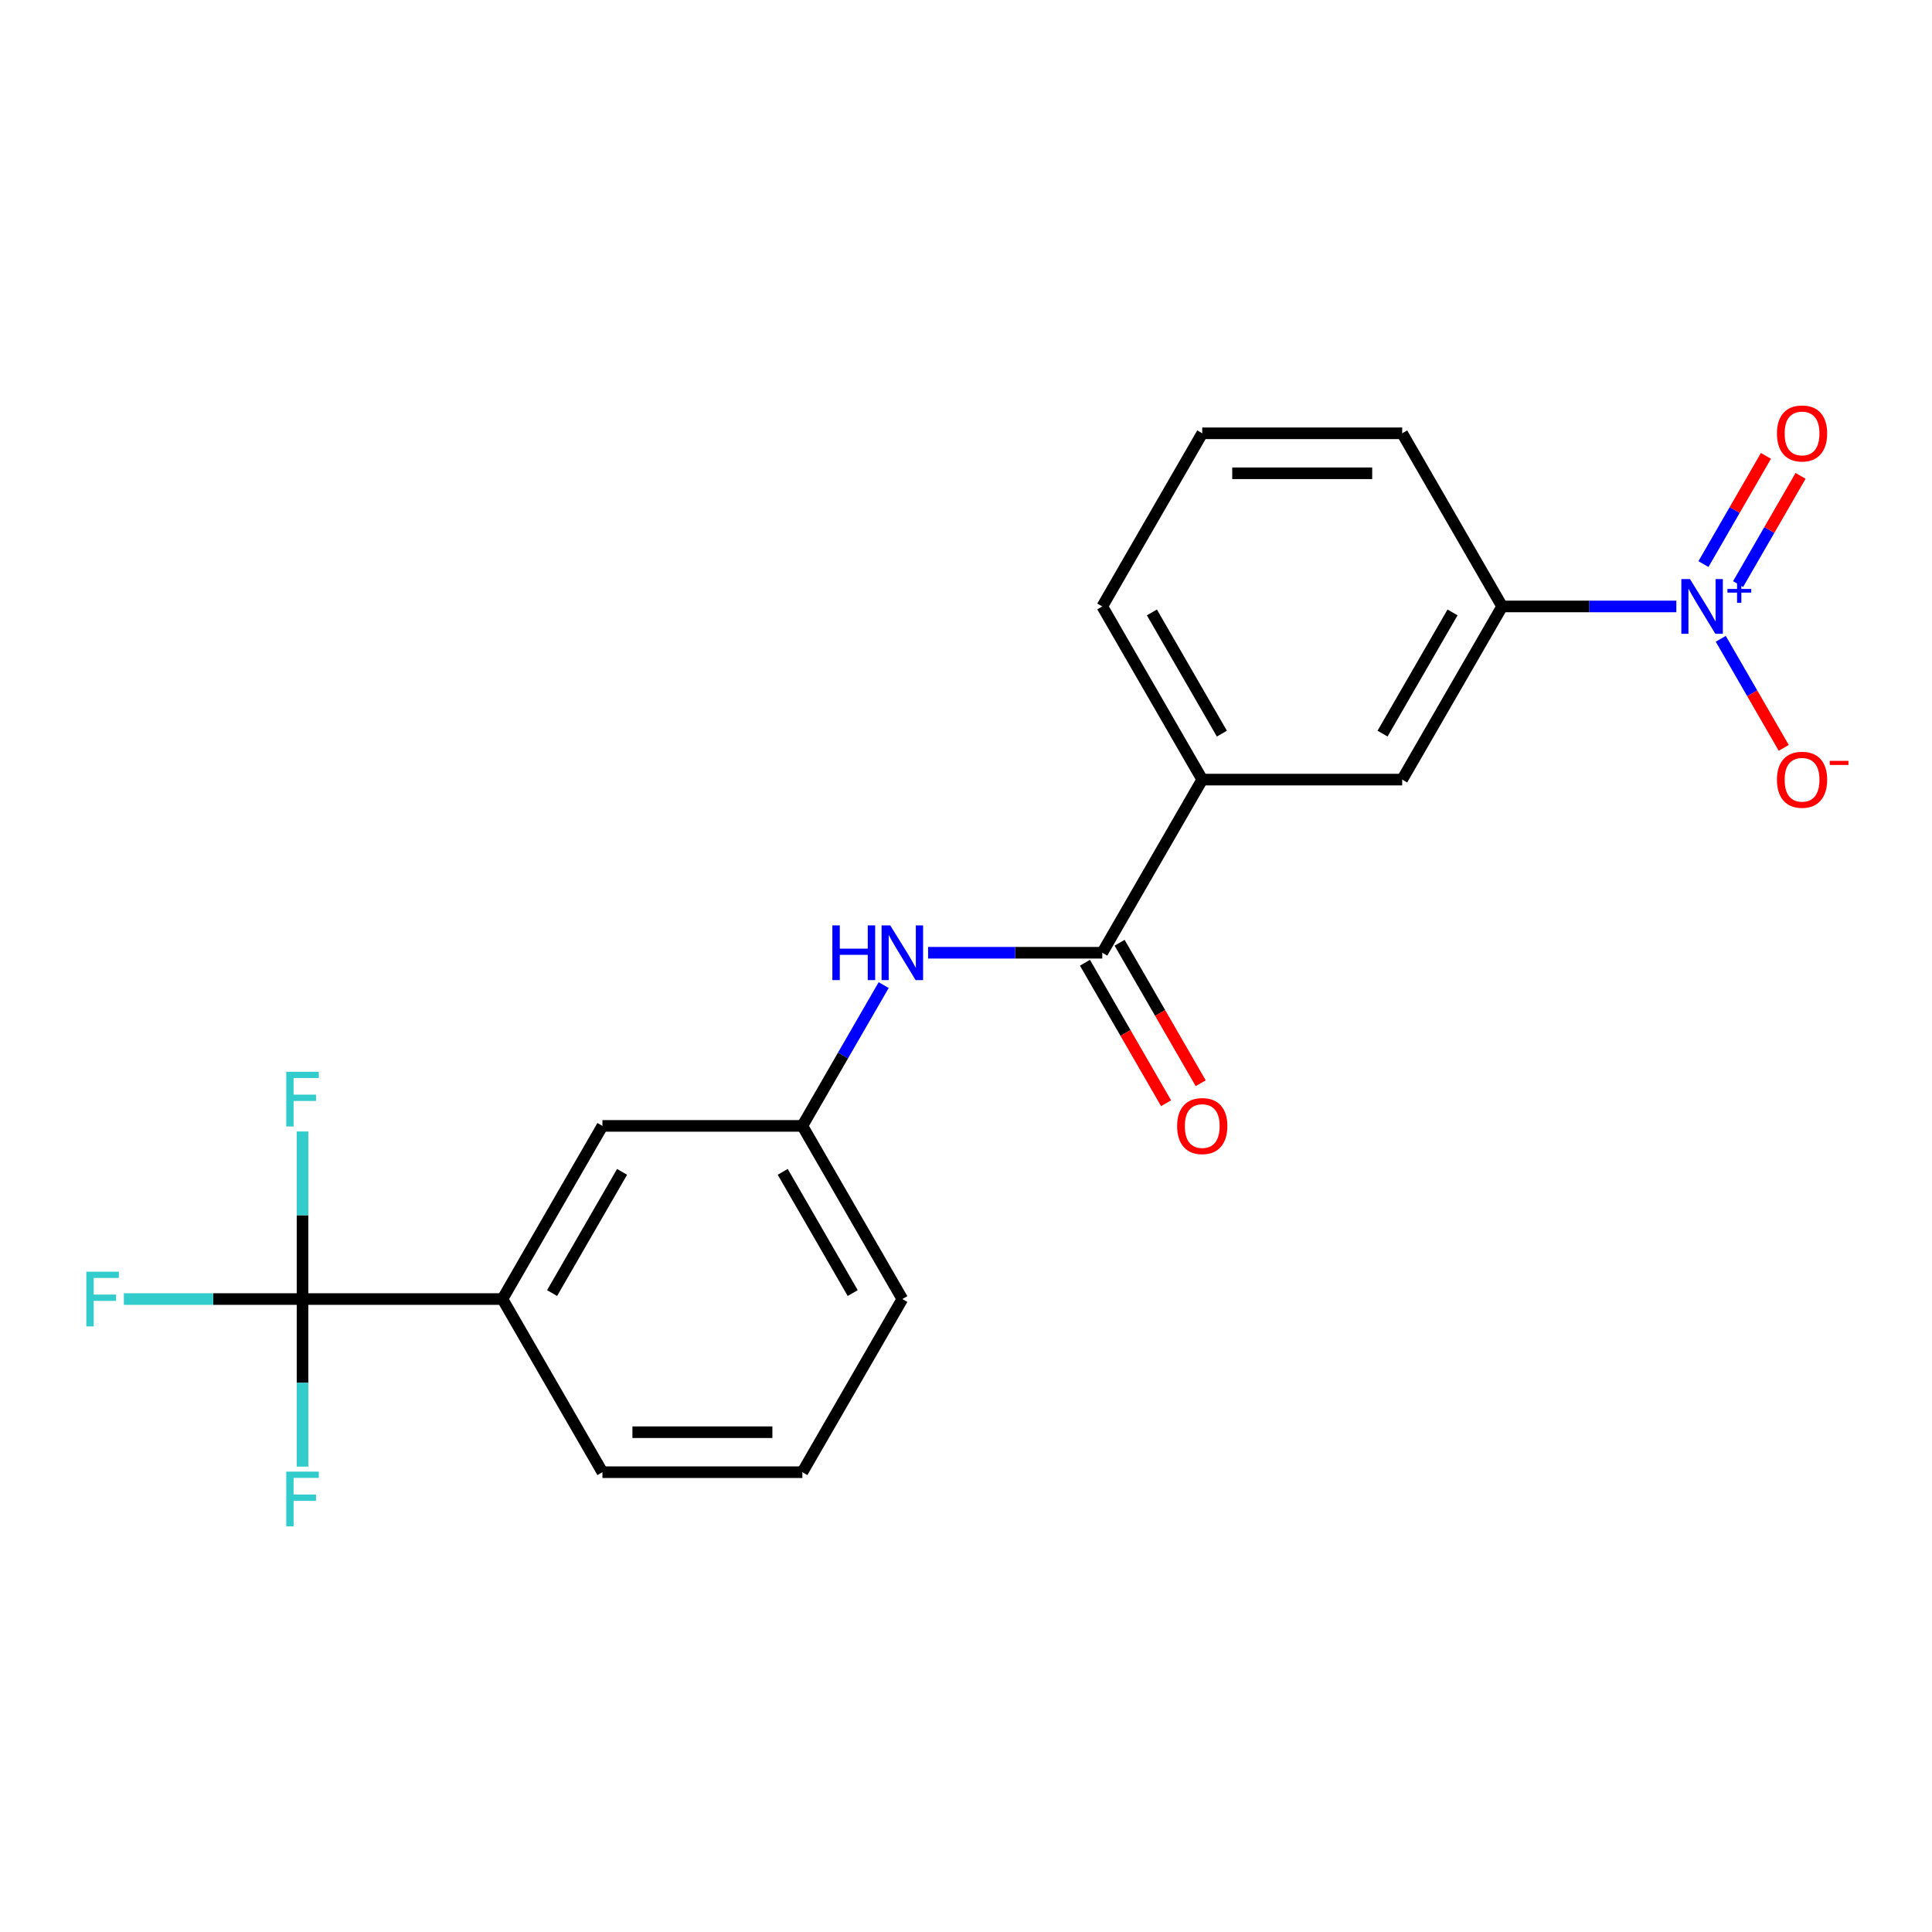 <?xml version='1.0' encoding='iso-8859-1'?>
<svg version='1.1' baseProfile='full'
              xmlns='http://www.w3.org/2000/svg'
                      xmlns:rdkit='http://www.rdkit.org/xml'
                      xmlns:xlink='http://www.w3.org/1999/xlink'
                  xml:space='preserve'
width='1000px' height='1000px' viewBox='0 0 1000 1000'>
<!-- END OF HEADER -->
<rect style='opacity:1.0;fill:#FFFFFF;stroke:none' width='1000' height='1000' x='0' y='0'> </rect>
<path class='bond-2' d='M 867.671,313.895 L 822.591,313.895' style='fill:none;fill-rule:evenodd;stroke:#0000FF;stroke-width:6px;stroke-linecap:butt;stroke-linejoin:miter;stroke-opacity:1' />
<path class='bond-2' d='M 822.591,313.895 L 777.511,313.895' style='fill:none;fill-rule:evenodd;stroke:#000000;stroke-width:6px;stroke-linecap:butt;stroke-linejoin:miter;stroke-opacity:1' />
<path class='bond-7' d='M 890.667,330.643 L 906.963,358.868' style='fill:none;fill-rule:evenodd;stroke:#0000FF;stroke-width:6px;stroke-linecap:butt;stroke-linejoin:miter;stroke-opacity:1' />
<path class='bond-7' d='M 906.963,358.868 L 923.259,387.094' style='fill:none;fill-rule:evenodd;stroke:#FF0000;stroke-width:6px;stroke-linecap:butt;stroke-linejoin:miter;stroke-opacity:1' />
<path class='bond-8' d='M 899.629,302.323 L 915.798,274.317' style='fill:none;fill-rule:evenodd;stroke:#0000FF;stroke-width:6px;stroke-linecap:butt;stroke-linejoin:miter;stroke-opacity:1' />
<path class='bond-8' d='M 915.798,274.317 L 931.967,246.311' style='fill:none;fill-rule:evenodd;stroke:#FF0000;stroke-width:6px;stroke-linecap:butt;stroke-linejoin:miter;stroke-opacity:1' />
<path class='bond-8' d='M 881.705,291.974 L 897.874,263.968' style='fill:none;fill-rule:evenodd;stroke:#0000FF;stroke-width:6px;stroke-linecap:butt;stroke-linejoin:miter;stroke-opacity:1' />
<path class='bond-8' d='M 897.874,263.968 L 914.043,235.962' style='fill:none;fill-rule:evenodd;stroke:#FF0000;stroke-width:6px;stroke-linecap:butt;stroke-linejoin:miter;stroke-opacity:1' />
<path class='bond-0' d='M 156.588,672.385 L 260.075,672.385' style='fill:none;fill-rule:evenodd;stroke:#000000;stroke-width:6px;stroke-linecap:butt;stroke-linejoin:miter;stroke-opacity:1' />
<path class='bond-12' d='M 156.588,672.385 L 110.348,672.385' style='fill:none;fill-rule:evenodd;stroke:#000000;stroke-width:6px;stroke-linecap:butt;stroke-linejoin:miter;stroke-opacity:1' />
<path class='bond-12' d='M 110.348,672.385 L 64.109,672.385' style='fill:none;fill-rule:evenodd;stroke:#33CCCC;stroke-width:6px;stroke-linecap:butt;stroke-linejoin:miter;stroke-opacity:1' />
<path class='bond-13' d='M 156.588,672.385 L 156.588,629.015' style='fill:none;fill-rule:evenodd;stroke:#000000;stroke-width:6px;stroke-linecap:butt;stroke-linejoin:miter;stroke-opacity:1' />
<path class='bond-13' d='M 156.588,629.015 L 156.588,585.645' style='fill:none;fill-rule:evenodd;stroke:#33CCCC;stroke-width:6px;stroke-linecap:butt;stroke-linejoin:miter;stroke-opacity:1' />
<path class='bond-14' d='M 156.588,672.385 L 156.588,715.755' style='fill:none;fill-rule:evenodd;stroke:#000000;stroke-width:6px;stroke-linecap:butt;stroke-linejoin:miter;stroke-opacity:1' />
<path class='bond-14' d='M 156.588,715.755 L 156.588,759.125' style='fill:none;fill-rule:evenodd;stroke:#33CCCC;stroke-width:6px;stroke-linecap:butt;stroke-linejoin:miter;stroke-opacity:1' />
<path class='bond-1' d='M 570.537,493.14 L 622.28,403.518' style='fill:none;fill-rule:evenodd;stroke:#000000;stroke-width:6px;stroke-linecap:butt;stroke-linejoin:miter;stroke-opacity:1' />
<path class='bond-3' d='M 570.537,493.14 L 525.457,493.14' style='fill:none;fill-rule:evenodd;stroke:#000000;stroke-width:6px;stroke-linecap:butt;stroke-linejoin:miter;stroke-opacity:1' />
<path class='bond-3' d='M 525.457,493.14 L 480.377,493.14' style='fill:none;fill-rule:evenodd;stroke:#0000FF;stroke-width:6px;stroke-linecap:butt;stroke-linejoin:miter;stroke-opacity:1' />
<path class='bond-11' d='M 561.574,498.315 L 582.566,534.672' style='fill:none;fill-rule:evenodd;stroke:#000000;stroke-width:6px;stroke-linecap:butt;stroke-linejoin:miter;stroke-opacity:1' />
<path class='bond-11' d='M 582.566,534.672 L 603.557,571.03' style='fill:none;fill-rule:evenodd;stroke:#FF0000;stroke-width:6px;stroke-linecap:butt;stroke-linejoin:miter;stroke-opacity:1' />
<path class='bond-11' d='M 579.499,487.966 L 600.49,524.324' style='fill:none;fill-rule:evenodd;stroke:#000000;stroke-width:6px;stroke-linecap:butt;stroke-linejoin:miter;stroke-opacity:1' />
<path class='bond-11' d='M 600.49,524.324 L 621.481,560.681' style='fill:none;fill-rule:evenodd;stroke:#FF0000;stroke-width:6px;stroke-linecap:butt;stroke-linejoin:miter;stroke-opacity:1' />
<path class='bond-6' d='M 777.511,313.895 L 725.767,403.518' style='fill:none;fill-rule:evenodd;stroke:#000000;stroke-width:6px;stroke-linecap:butt;stroke-linejoin:miter;stroke-opacity:1' />
<path class='bond-6' d='M 751.825,316.99 L 715.604,379.726' style='fill:none;fill-rule:evenodd;stroke:#000000;stroke-width:6px;stroke-linecap:butt;stroke-linejoin:miter;stroke-opacity:1' />
<path class='bond-15' d='M 777.511,313.895 L 725.767,224.273' style='fill:none;fill-rule:evenodd;stroke:#000000;stroke-width:6px;stroke-linecap:butt;stroke-linejoin:miter;stroke-opacity:1' />
<path class='bond-9' d='M 457.381,509.888 L 436.343,546.325' style='fill:none;fill-rule:evenodd;stroke:#0000FF;stroke-width:6px;stroke-linecap:butt;stroke-linejoin:miter;stroke-opacity:1' />
<path class='bond-9' d='M 436.343,546.325 L 415.306,582.763' style='fill:none;fill-rule:evenodd;stroke:#000000;stroke-width:6px;stroke-linecap:butt;stroke-linejoin:miter;stroke-opacity:1' />
<path class='bond-4' d='M 260.075,672.385 L 311.819,582.763' style='fill:none;fill-rule:evenodd;stroke:#000000;stroke-width:6px;stroke-linecap:butt;stroke-linejoin:miter;stroke-opacity:1' />
<path class='bond-4' d='M 285.761,669.291 L 321.982,606.555' style='fill:none;fill-rule:evenodd;stroke:#000000;stroke-width:6px;stroke-linecap:butt;stroke-linejoin:miter;stroke-opacity:1' />
<path class='bond-22' d='M 260.075,672.385 L 311.819,762.008' style='fill:none;fill-rule:evenodd;stroke:#000000;stroke-width:6px;stroke-linecap:butt;stroke-linejoin:miter;stroke-opacity:1' />
<path class='bond-5' d='M 622.28,403.518 L 725.767,403.518' style='fill:none;fill-rule:evenodd;stroke:#000000;stroke-width:6px;stroke-linecap:butt;stroke-linejoin:miter;stroke-opacity:1' />
<path class='bond-21' d='M 622.28,403.518 L 570.537,313.895' style='fill:none;fill-rule:evenodd;stroke:#000000;stroke-width:6px;stroke-linecap:butt;stroke-linejoin:miter;stroke-opacity:1' />
<path class='bond-21' d='M 632.443,379.726 L 596.223,316.99' style='fill:none;fill-rule:evenodd;stroke:#000000;stroke-width:6px;stroke-linecap:butt;stroke-linejoin:miter;stroke-opacity:1' />
<path class='bond-10' d='M 415.306,582.763 L 311.819,582.763' style='fill:none;fill-rule:evenodd;stroke:#000000;stroke-width:6px;stroke-linecap:butt;stroke-linejoin:miter;stroke-opacity:1' />
<path class='bond-20' d='M 415.306,582.763 L 467.05,672.385' style='fill:none;fill-rule:evenodd;stroke:#000000;stroke-width:6px;stroke-linecap:butt;stroke-linejoin:miter;stroke-opacity:1' />
<path class='bond-20' d='M 405.143,606.555 L 441.364,669.291' style='fill:none;fill-rule:evenodd;stroke:#000000;stroke-width:6px;stroke-linecap:butt;stroke-linejoin:miter;stroke-opacity:1' />
<path class='bond-18' d='M 725.767,224.273 L 622.28,224.273' style='fill:none;fill-rule:evenodd;stroke:#000000;stroke-width:6px;stroke-linecap:butt;stroke-linejoin:miter;stroke-opacity:1' />
<path class='bond-18' d='M 710.244,244.97 L 637.803,244.97' style='fill:none;fill-rule:evenodd;stroke:#000000;stroke-width:6px;stroke-linecap:butt;stroke-linejoin:miter;stroke-opacity:1' />
<path class='bond-16' d='M 311.819,762.008 L 415.306,762.008' style='fill:none;fill-rule:evenodd;stroke:#000000;stroke-width:6px;stroke-linecap:butt;stroke-linejoin:miter;stroke-opacity:1' />
<path class='bond-16' d='M 327.342,741.31 L 399.783,741.31' style='fill:none;fill-rule:evenodd;stroke:#000000;stroke-width:6px;stroke-linecap:butt;stroke-linejoin:miter;stroke-opacity:1' />
<path class='bond-17' d='M 570.537,313.895 L 622.28,224.273' style='fill:none;fill-rule:evenodd;stroke:#000000;stroke-width:6px;stroke-linecap:butt;stroke-linejoin:miter;stroke-opacity:1' />
<path class='bond-19' d='M 415.306,762.008 L 467.05,672.385' style='fill:none;fill-rule:evenodd;stroke:#000000;stroke-width:6px;stroke-linecap:butt;stroke-linejoin:miter;stroke-opacity:1' />
<path  class='atom-0' d='M 874.738 299.735
L 884.018 314.735
Q 884.938 316.215, 886.418 318.895
Q 887.898 321.575, 887.978 321.735
L 887.978 299.735
L 891.738 299.735
L 891.738 328.055
L 887.858 328.055
L 877.898 311.655
Q 876.738 309.735, 875.498 307.535
Q 874.298 305.335, 873.938 304.655
L 873.938 328.055
L 870.258 328.055
L 870.258 299.735
L 874.738 299.735
' fill='#0000FF'/>
<path  class='atom-0' d='M 894.114 304.84
L 899.104 304.84
L 899.104 299.587
L 901.321 299.587
L 901.321 304.84
L 906.443 304.84
L 906.443 306.741
L 901.321 306.741
L 901.321 312.021
L 899.104 312.021
L 899.104 306.741
L 894.114 306.741
L 894.114 304.84
' fill='#0000FF'/>
<path  class='atom-4' d='M 430.83 478.98
L 434.67 478.98
L 434.67 491.02
L 449.15 491.02
L 449.15 478.98
L 452.99 478.98
L 452.99 507.3
L 449.15 507.3
L 449.15 494.22
L 434.67 494.22
L 434.67 507.3
L 430.83 507.3
L 430.83 478.98
' fill='#0000FF'/>
<path  class='atom-4' d='M 460.79 478.98
L 470.07 493.98
Q 470.99 495.46, 472.47 498.14
Q 473.95 500.82, 474.03 500.98
L 474.03 478.98
L 477.79 478.98
L 477.79 507.3
L 473.91 507.3
L 463.95 490.9
Q 462.79 488.98, 461.55 486.78
Q 460.35 484.58, 459.99 483.9
L 459.99 507.3
L 456.31 507.3
L 456.31 478.98
L 460.79 478.98
' fill='#0000FF'/>
<path  class='atom-8' d='M 919.741 403.598
Q 919.741 396.798, 923.101 392.998
Q 926.461 389.198, 932.741 389.198
Q 939.021 389.198, 942.381 392.998
Q 945.741 396.798, 945.741 403.598
Q 945.741 410.478, 942.341 414.398
Q 938.941 418.278, 932.741 418.278
Q 926.501 418.278, 923.101 414.398
Q 919.741 410.518, 919.741 403.598
M 932.741 415.078
Q 937.061 415.078, 939.381 412.198
Q 941.741 409.278, 941.741 403.598
Q 941.741 398.038, 939.381 395.238
Q 937.061 392.398, 932.741 392.398
Q 928.421 392.398, 926.061 395.198
Q 923.741 397.998, 923.741 403.598
Q 923.741 409.318, 926.061 412.198
Q 928.421 415.078, 932.741 415.078
' fill='#FF0000'/>
<path  class='atom-8' d='M 947.061 393.82
L 956.75 393.82
L 956.75 395.932
L 947.061 395.932
L 947.061 393.82
' fill='#FF0000'/>
<path  class='atom-9' d='M 919.741 224.353
Q 919.741 217.553, 923.101 213.753
Q 926.461 209.953, 932.741 209.953
Q 939.021 209.953, 942.381 213.753
Q 945.741 217.553, 945.741 224.353
Q 945.741 231.233, 942.341 235.153
Q 938.941 239.033, 932.741 239.033
Q 926.501 239.033, 923.101 235.153
Q 919.741 231.273, 919.741 224.353
M 932.741 235.833
Q 937.061 235.833, 939.381 232.953
Q 941.741 230.033, 941.741 224.353
Q 941.741 218.793, 939.381 215.993
Q 937.061 213.153, 932.741 213.153
Q 928.421 213.153, 926.061 215.953
Q 923.741 218.753, 923.741 224.353
Q 923.741 230.073, 926.061 232.953
Q 928.421 235.833, 932.741 235.833
' fill='#FF0000'/>
<path  class='atom-12' d='M 609.28 582.843
Q 609.28 576.043, 612.64 572.243
Q 616 568.443, 622.28 568.443
Q 628.56 568.443, 631.92 572.243
Q 635.28 576.043, 635.28 582.843
Q 635.28 589.723, 631.88 593.643
Q 628.48 597.523, 622.28 597.523
Q 616.04 597.523, 612.64 593.643
Q 609.28 589.763, 609.28 582.843
M 622.28 594.323
Q 626.6 594.323, 628.92 591.443
Q 631.28 588.523, 631.28 582.843
Q 631.28 577.283, 628.92 574.483
Q 626.6 571.643, 622.28 571.643
Q 617.96 571.643, 615.6 574.443
Q 613.28 577.243, 613.28 582.843
Q 613.28 588.563, 615.6 591.443
Q 617.96 594.323, 622.28 594.323
' fill='#FF0000'/>
<path  class='atom-13' d='M 44.681 658.225
L 61.521 658.225
L 61.521 661.465
L 48.481 661.465
L 48.481 670.065
L 60.081 670.065
L 60.081 673.345
L 48.481 673.345
L 48.481 686.545
L 44.681 686.545
L 44.681 658.225
' fill='#33CCCC'/>
<path  class='atom-14' d='M 148.168 554.738
L 165.008 554.738
L 165.008 557.978
L 151.968 557.978
L 151.968 566.578
L 163.568 566.578
L 163.568 569.858
L 151.968 569.858
L 151.968 583.058
L 148.168 583.058
L 148.168 554.738
' fill='#33CCCC'/>
<path  class='atom-15' d='M 148.168 761.712
L 165.008 761.712
L 165.008 764.952
L 151.968 764.952
L 151.968 773.552
L 163.568 773.552
L 163.568 776.832
L 151.968 776.832
L 151.968 790.032
L 148.168 790.032
L 148.168 761.712
' fill='#33CCCC'/>
</svg>
